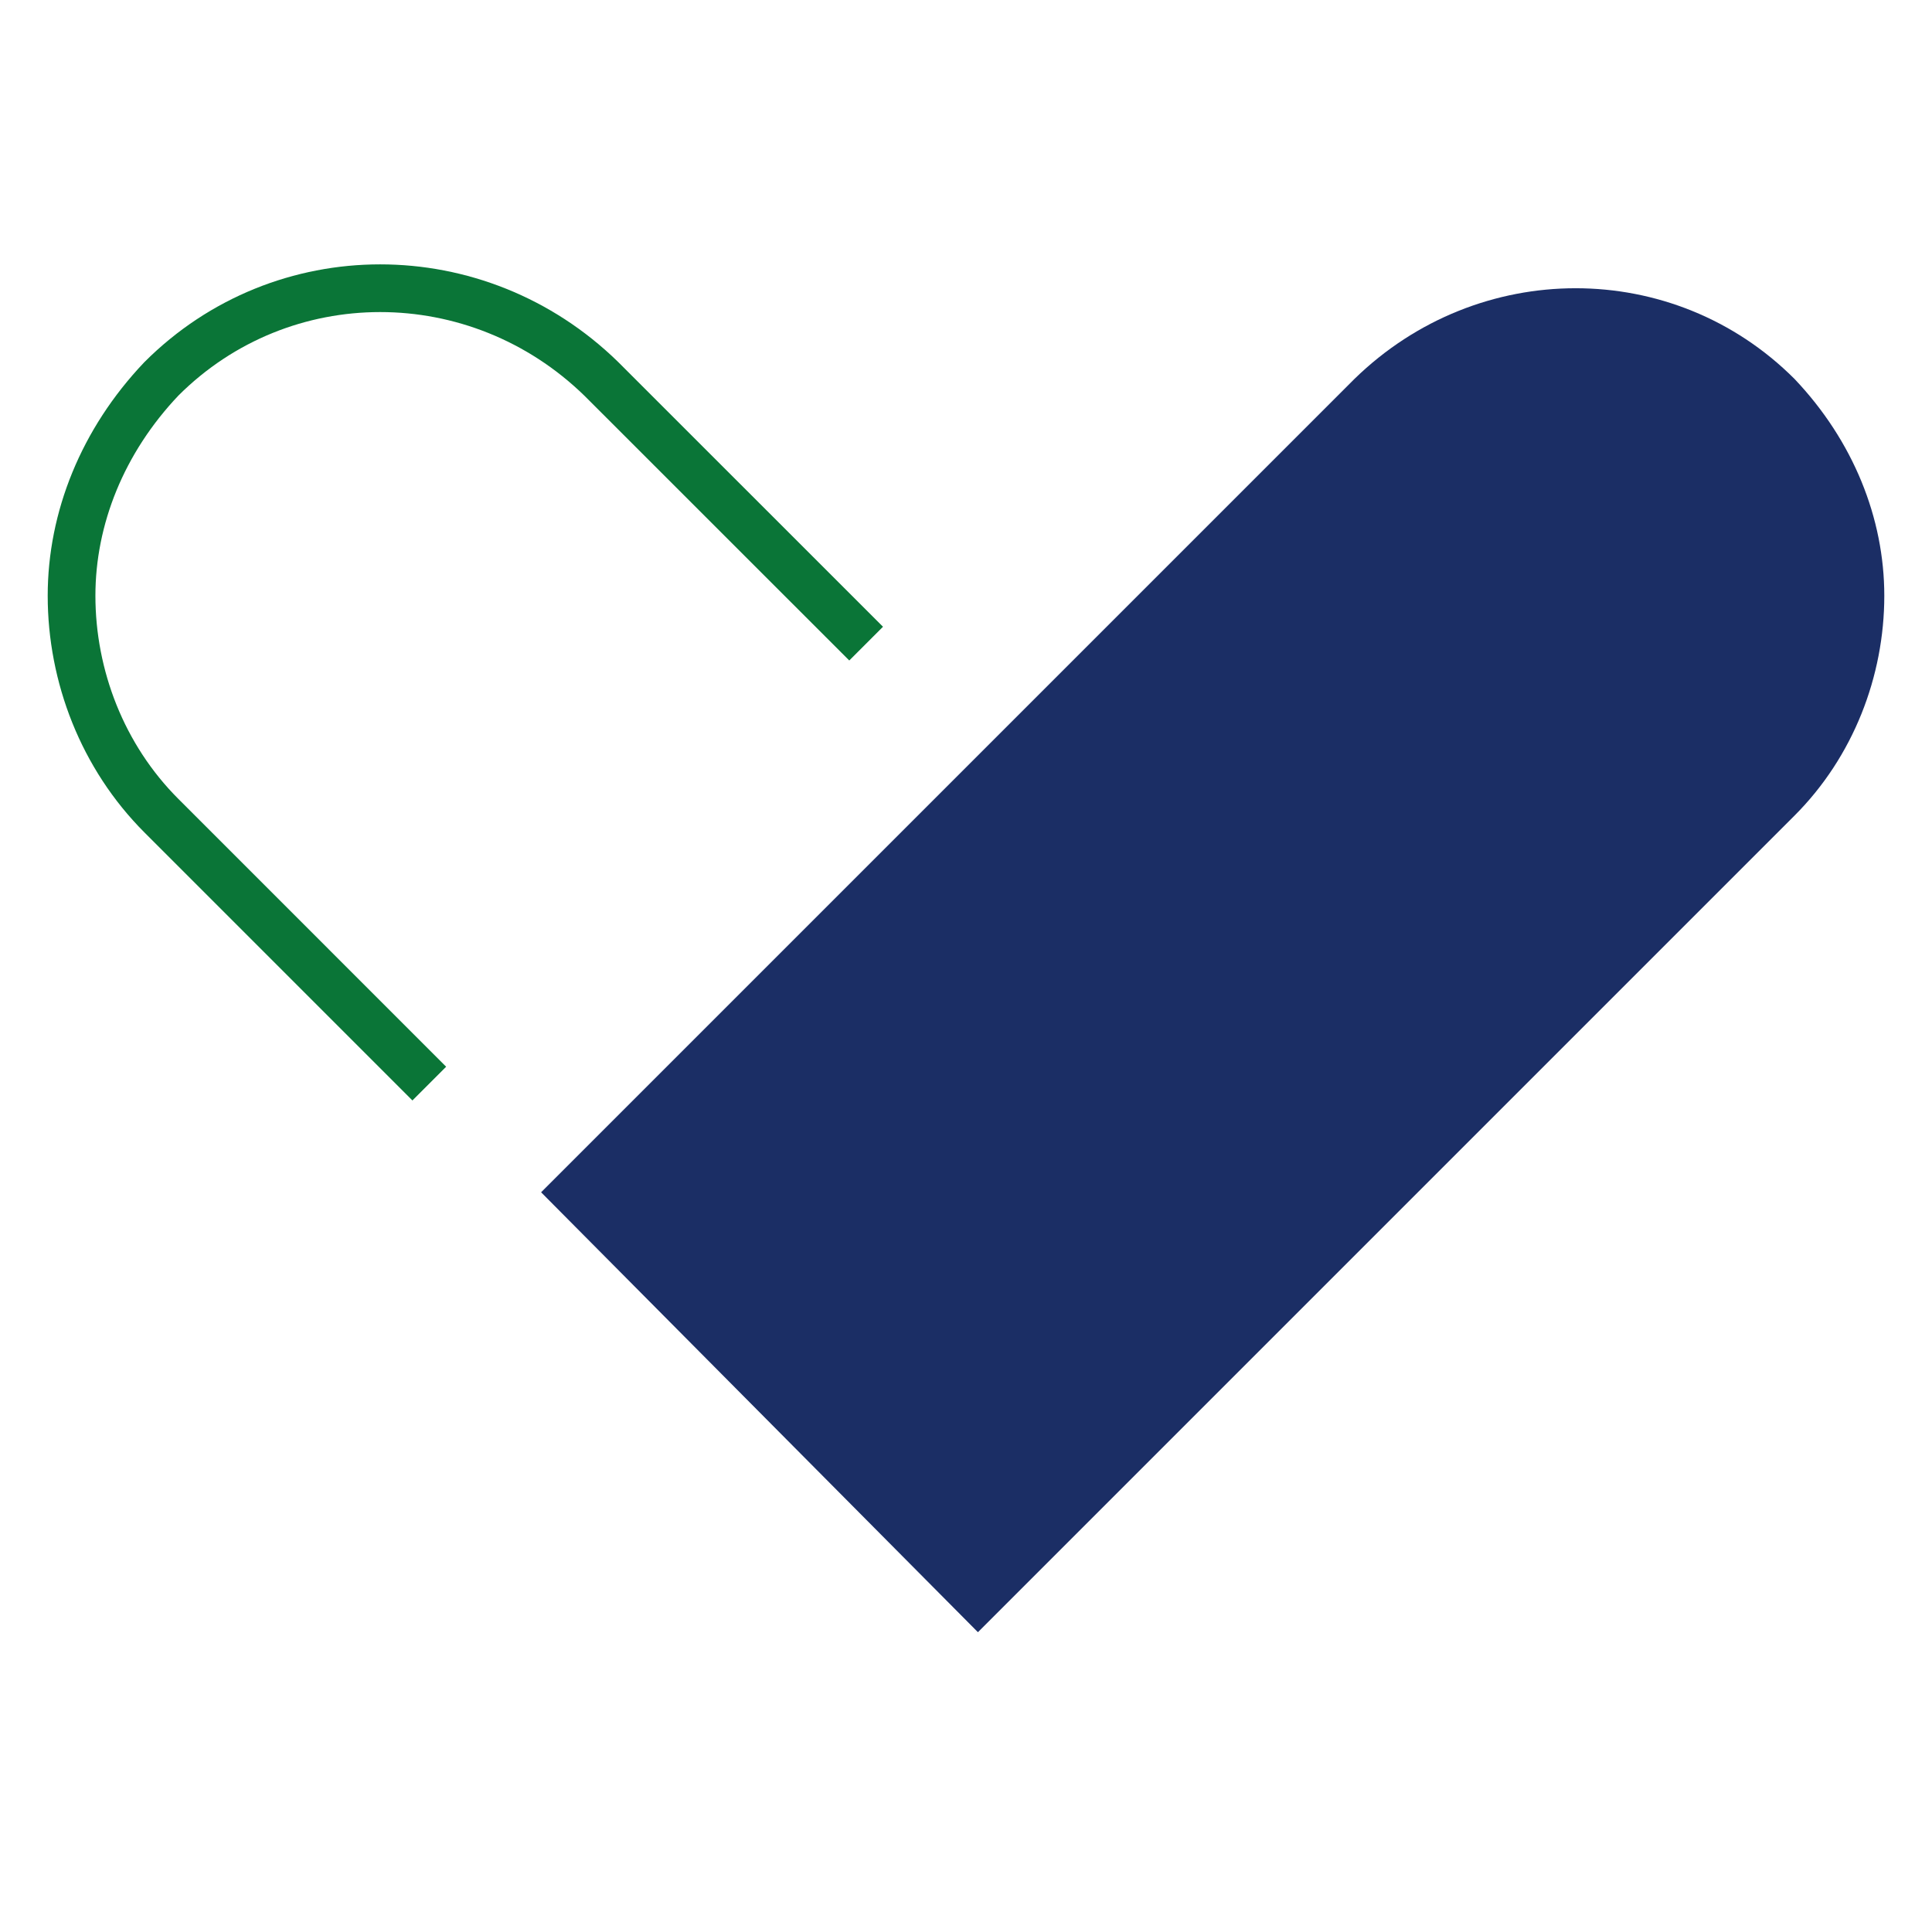 <?xml version="1.0" encoding="UTF-8"?>
<svg xmlns="http://www.w3.org/2000/svg" xmlns:xlink="http://www.w3.org/1999/xlink" width="81" height="81" viewBox="0 0 81 81">
  <title>Icon/Wellness-80x80</title>
  <defs>
    <path id="a" d="M0 0h81v80H0z"></path>
  </defs>
  <g fill="none" fill-rule="evenodd" transform="translate(0 .084)">
    <mask id="b" fill="#fff">
      <use xlink:href="#a"></use>
    </mask>
    <g mask="url(#b)">
      <path fill="#1B2E65" fill-rule="nonzero" d="M75.233 15.8C77.701 18.397 79 21.645 79 24.892c0 3.377-1.299 6.755-3.767 9.222L41 68.347 22.686 49.903 56.789 15.8c5.195-5.066 13.379-5.066 18.444 0"></path>
      <path stroke="#0A7537" stroke-width="2" d="M36.313 26.9L25.21 15.8c-5.195-5.067-13.379-5.067-18.444 0C4.299 18.397 3 21.645 3 24.892c0 3.377 1.299 6.754 3.767 9.222l11.231 11.232"></path>
    </g>
  </g>
</svg>
